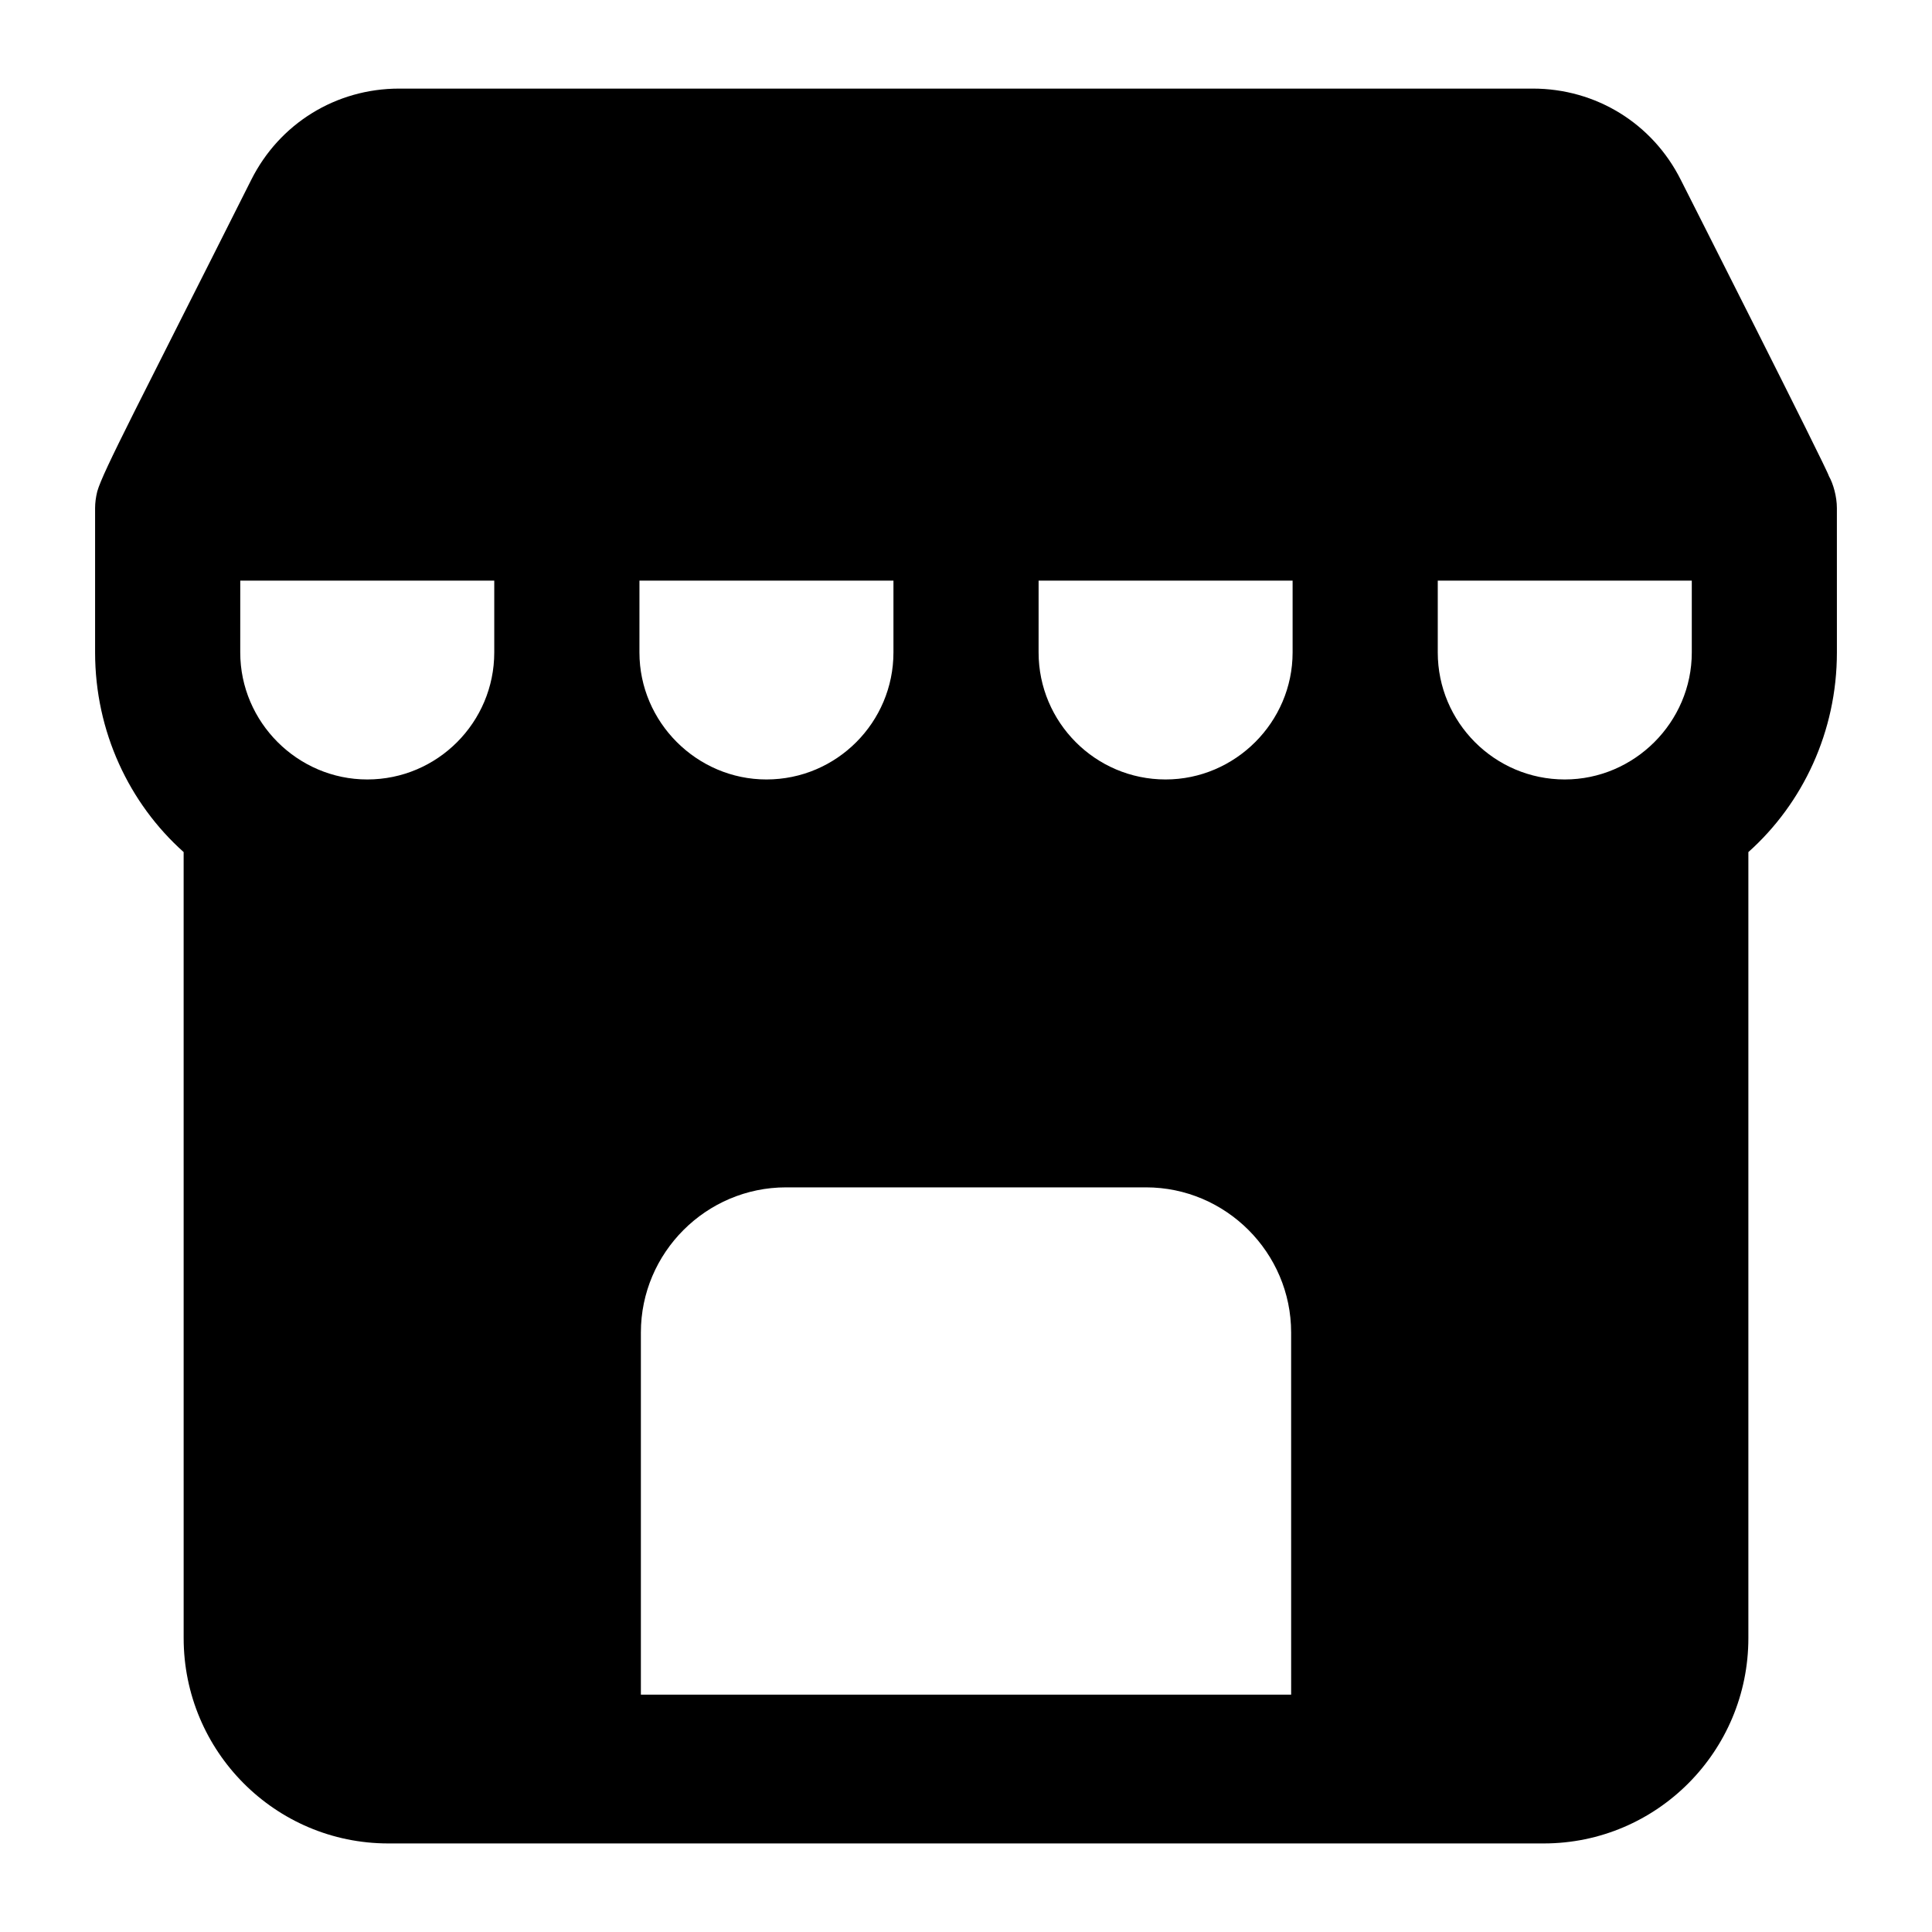 <?xml version="1.0" encoding="UTF-8"?>
<!-- Uploaded to: SVG Repo, www.svgrepo.com, Generator: SVG Repo Mixer Tools -->
<svg fill="#000000" width="800px" height="800px" version="1.1" viewBox="144 144 512 512" xmlns="http://www.w3.org/2000/svg">
 <path d="m192.67 578.1c0 30.004 24.234 54.43 54.238 54.43h306.19c30.004 0 54.238-24.426 54.238-54.43v-208.29c14.426-12.887 23.461-31.93 23.461-52.891l-0.004-38.277c0-3.016-0.957-6.438-2.113-8.465-0.48-1.949-38.258-76.531-39.23-78.469-7.504-15-22.508-24.23-39.238-24.23h-300.43c-16.727 0-31.727 9.23-39.227 24.23-29.855 59.414-39.207 77.059-40.777 82.512-0.387 1.539-0.578 3.078-0.578 4.422v38.273c0 20.965 9.039 40.004 23.465 52.891zm293.5 15h-172.33v-95.973c0-21.156 17.309-38.465 38.465-38.465h95.395c21.156 0 38.465 17.309 38.465 38.465zm38.852-295.23h67.32v19.039c0 18.465-15.195 33.656-33.66 33.656-18.652 0-33.66-15.195-33.66-33.656zm-105.78 0h67.312v19.039c0 18.465-15.195 33.656-33.66 33.656-18.652 0-33.656-15.195-33.656-33.656zm-105.78 0h67.312v19.039c0 18.465-15 33.656-33.66 33.656-18.461 0-33.656-15.195-33.656-33.656zm-105.79 0h67.312v19.039c0 18.465-15 33.656-33.656 33.656-18.465 0-33.66-15.195-33.66-33.656z"/>
</svg>